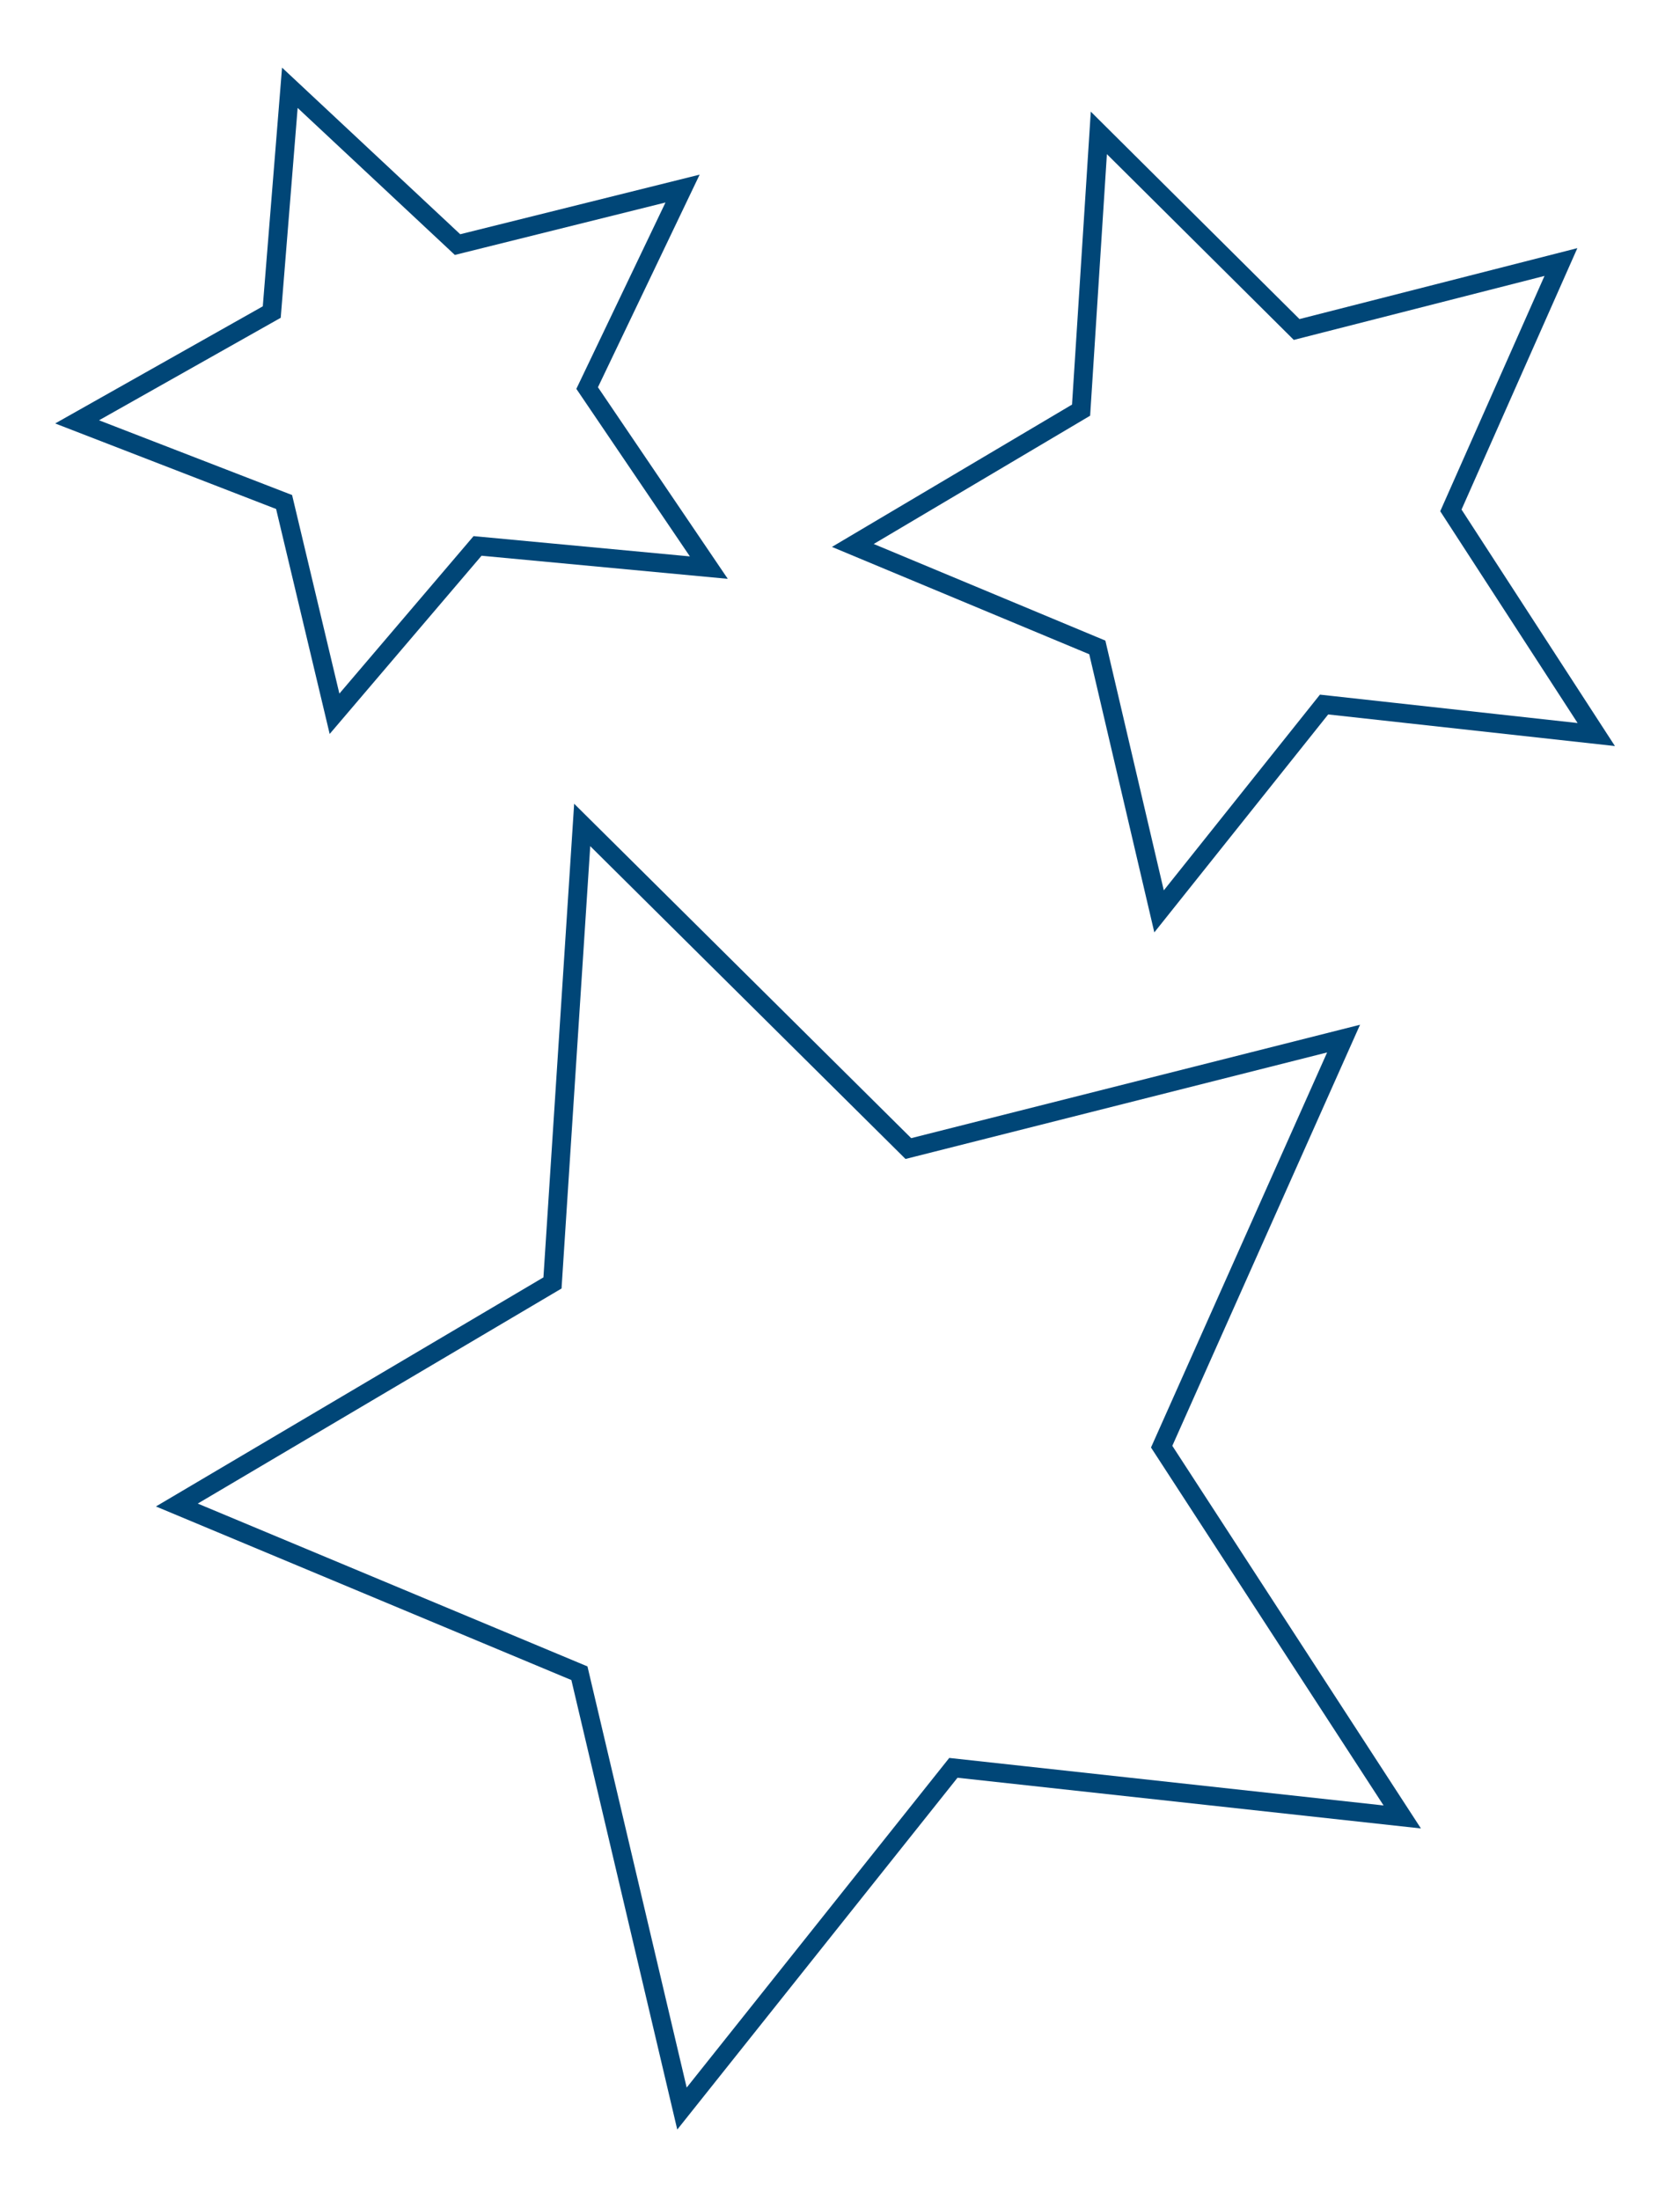 <svg xmlns="http://www.w3.org/2000/svg" width="447.204" height="585.493" viewBox="0 0 447.204 585.493">
  <g id="Blue_Med" data-name="Blue Med" transform="matrix(0.985, -0.174, 0.174, 0.985, -686.546, -344.737)">
    <g id="Group_19" data-name="Group 19" transform="translate(587.096 695.956)">
      <g id="Path_10" data-name="Path 10" transform="translate(-333.3 -104.9)" fill="none" fill-rule="evenodd">
        <path d="M475.428,104.9l72.851,103.222,122.874-8.932L602.471,300.823l47.443,111.757-119.1-34.738-89.724,79.2L434.14,334.37,333.3,269.658l112.155-42.083Z" stroke="none"/>
        <path d="M 477.678 116.759 L 450.312 228.762 L 449.685 231.328 L 447.211 232.256 L 344.393 270.836 L 436.84 330.162 L 438.988 331.54 L 439.132 334.087 L 445.497 446.483 L 527.502 374.094 L 529.567 372.271 L 532.211 373.042 L 641.19 404.828 L 597.868 302.777 L 596.806 300.275 L 598.328 298.023 L 661.244 204.923 L 548.642 213.109 L 545.824 213.313 L 544.194 211.005 L 477.678 116.759 M 475.428 104.9 L 548.279 208.122 L 671.154 199.189 L 602.471 300.823 L 649.913 412.58 L 530.811 377.842 L 441.087 457.045 L 434.14 334.37 L 333.3 269.658 L 445.455 227.575 L 475.428 104.9 Z" stroke="none" fill="#004677"/>
      </g>
    </g>
    <g id="Group_20" data-name="Group 20" transform="translate(808.667 538.543)">
      <g id="Path_11" data-name="Path 11" transform="translate(-450.8 -22.4)" fill="none" fill-rule="evenodd">
        <path d="M538.783,22.4l45.09,64.008,76.105-5.719-42.451,63.128,29.254,69.067L573.1,191.327l-55.649,49.051-4.179-75.885L450.8,124.46l69.506-26.175Z" stroke="none"/>
        <path d="M 541.037 34.281 L 525.164 99.468 L 524.54 102.034 L 522.068 102.965 L 461.888 125.627 L 515.966 160.283 L 518.12 161.663 L 518.26 164.218 L 521.873 229.812 L 569.79 187.576 L 571.856 185.755 L 574.5 186.528 L 638.065 205.124 L 612.923 145.767 L 611.867 143.273 L 613.378 141.026 L 650.082 86.447 L 584.248 91.394 L 581.42 91.606 L 579.786 89.287 L 541.037 34.281 M 538.783 22.4 L 583.874 86.408 L 659.979 80.689 L 617.527 143.816 L 646.782 212.883 L 573.096 191.327 L 517.447 240.378 L 513.268 164.493 L 450.8 124.46 L 520.306 98.285 L 538.783 22.4 Z" stroke="none" fill="#004677"/>
      </g>
    </g>
    <g id="Group_21" data-name="Group 21" transform="translate(610.813 489.57)">
      <g id="Path_14" data-name="Path 14" transform="translate(-344.3 0)" fill="none" fill-rule="evenodd">
        <path d="M420.227,0l38.984,51.9,65.5-4.533-36.49,51,25.157,56.209-63.462-17.452-48.049,39.664-3.627-61.422L344.3,82.727l59.835-21.078Z" stroke="none"/>
        <path d="M 422.449 11.284 L 408.973 62.912 L 408.302 65.482 L 405.797 66.365 L 355.942 83.927 L 400.83 111.087 L 403.078 112.447 L 403.233 115.07 L 406.28 166.662 L 446.735 133.267 L 448.739 131.613 L 451.244 132.302 L 504.487 146.944 L 483.659 100.409 L 482.487 97.79 L 484.157 95.456 L 514.472 53.09 L 459.556 56.891 L 456.845 57.078 L 455.213 54.906 L 422.449 11.284 M 420.227 -1.52587890625e-05 L 459.211 51.903 L 524.713 47.37 L 488.223 98.366 L 513.38 154.575 L 449.918 137.123 L 401.869 176.787 L 398.242 115.365 L 344.3 82.727 L 404.135 61.649 L 420.227 -1.52587890625e-05 Z" stroke="none" fill="#004677"/>
      </g>
    </g>
  </g>
</svg>
